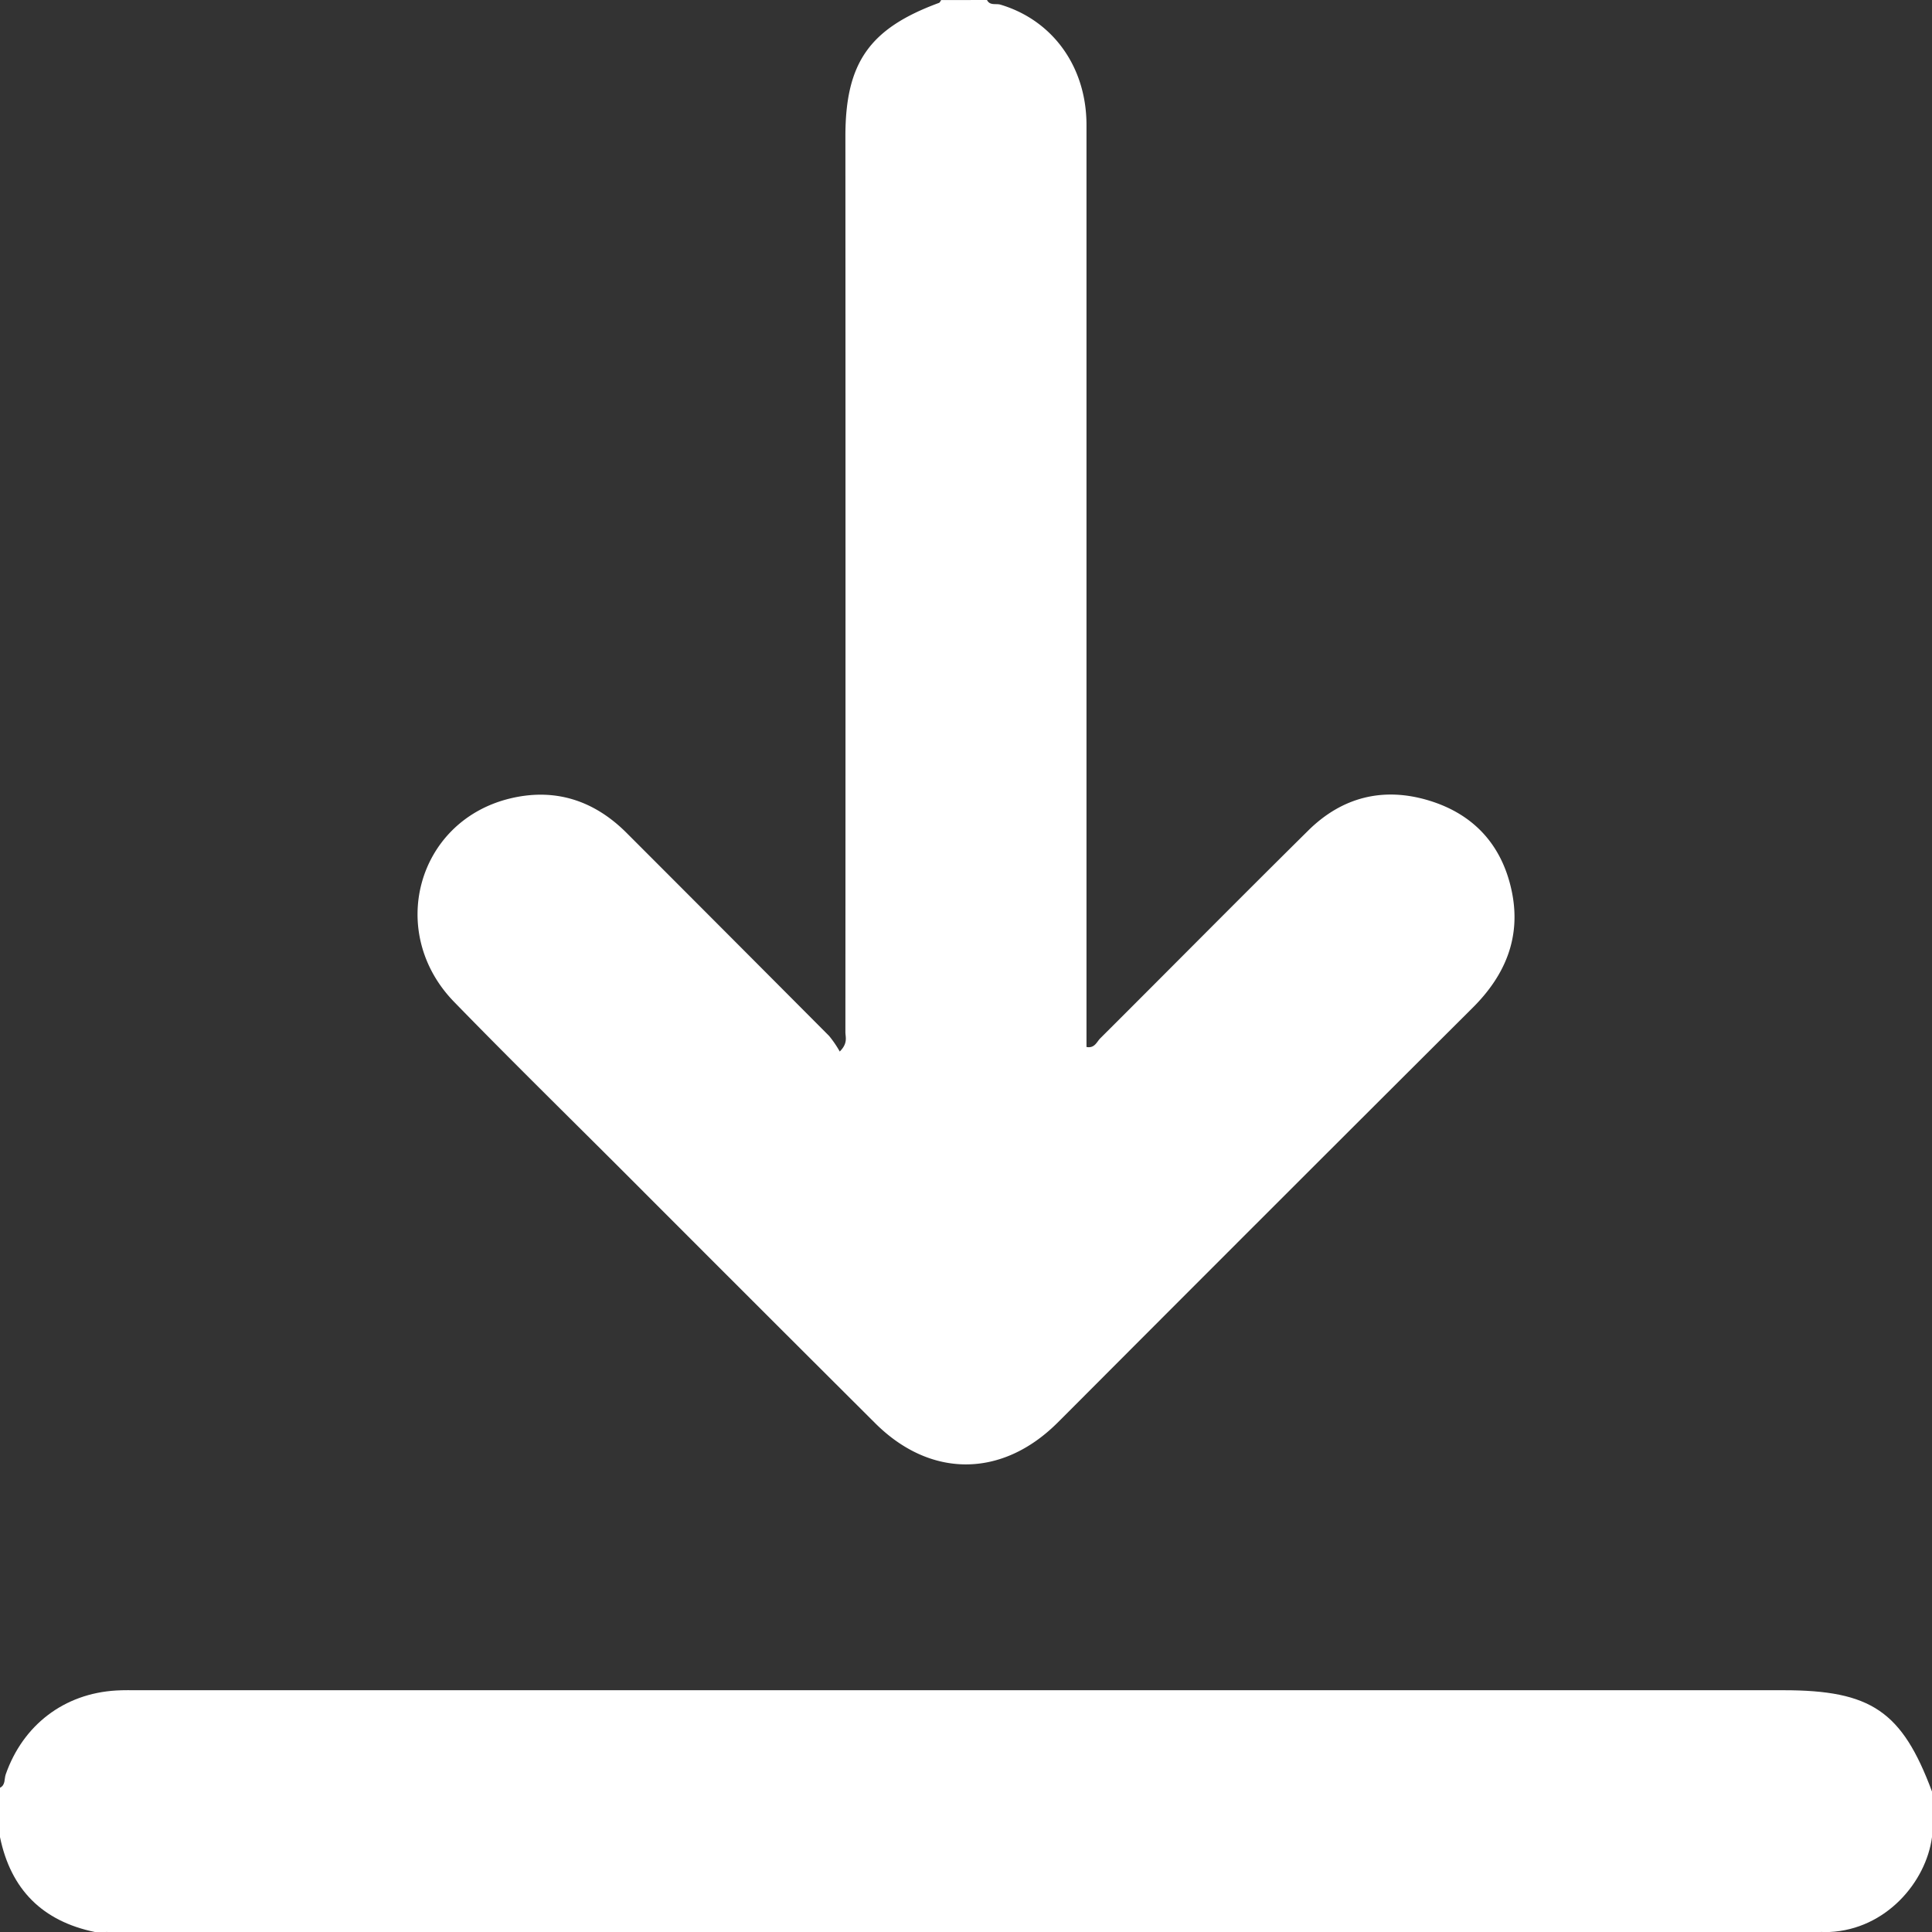 <svg id="Layer_1" data-name="Layer 1" xmlns="http://www.w3.org/2000/svg" viewBox="0 0 508.94 508.94"><rect x="0" y="0" width="508.94" height="508.94" fill="#333333" stroke="none"/><defs><style>.cls-1{fill:#fff;}</style></defs><title>download</title><path class="cls-1" d="M-393-209c.77,1.55,2.35.87,3.53,1.22,13.78,4.1,22.68,16.37,22.68,31.71q0,119,0,238V66.8c2.14.42,2.7-1.35,3.62-2.27,18.29-18.23,36.44-36.6,54.81-54.76,8.91-8.81,19.76-11.53,31.75-7.9,11.81,3.57,19.26,11.71,21.82,23.78S-256.36,47.79-265,56.41q-51.69,51.51-103.24,103.19c-2.12,2.12-4.23,4.25-6.36,6.36-14.59,14.39-33.32,14.41-47.8,0q-32.93-32.82-65.77-65.72c-15.08-15.08-30.31-30-45.19-45.3C-551.1,36.73-543.25,7.58-519,1.43c11.92-3,22.38.28,31.08,9q26.69,26.7,53.31,53.44A27.69,27.69,0,0,1-431.79,68c2.21-2.2,1.49-3.77,1.49-5.14q.06-118,0-235.95c0-19.39,6.35-28.42,24.66-35.15.24-.09.38-.49.57-.74Z" transform="translate(653 209)"/><path class="cls-1" d="M-653,261.94c1.48-.73,1.09-2.33,1.5-3.5,4.54-13,15.37-21.33,29.14-22.12,2-.12,4-.07,6-.07h433.13c23.15,0,31.28,5.54,39.17,26.69v12c-1.56,11.81-12.1,24.31-27,25h-2c-1.72-1-3.59-.5-5.39-.5q-220.57,0-441.17,0c-1.79,0-3.66-.47-5.38.5h-3q-20.73-4.28-25-25Z" transform="translate(653 209)"/><path class="cls-1" d="M-625,299.94c1.45-1.7,3.42-1,5.16-1q220.8-.06,441.61,0c1.74,0,3.71-.71,5.17,1Z" transform="translate(653 209)"/></svg>